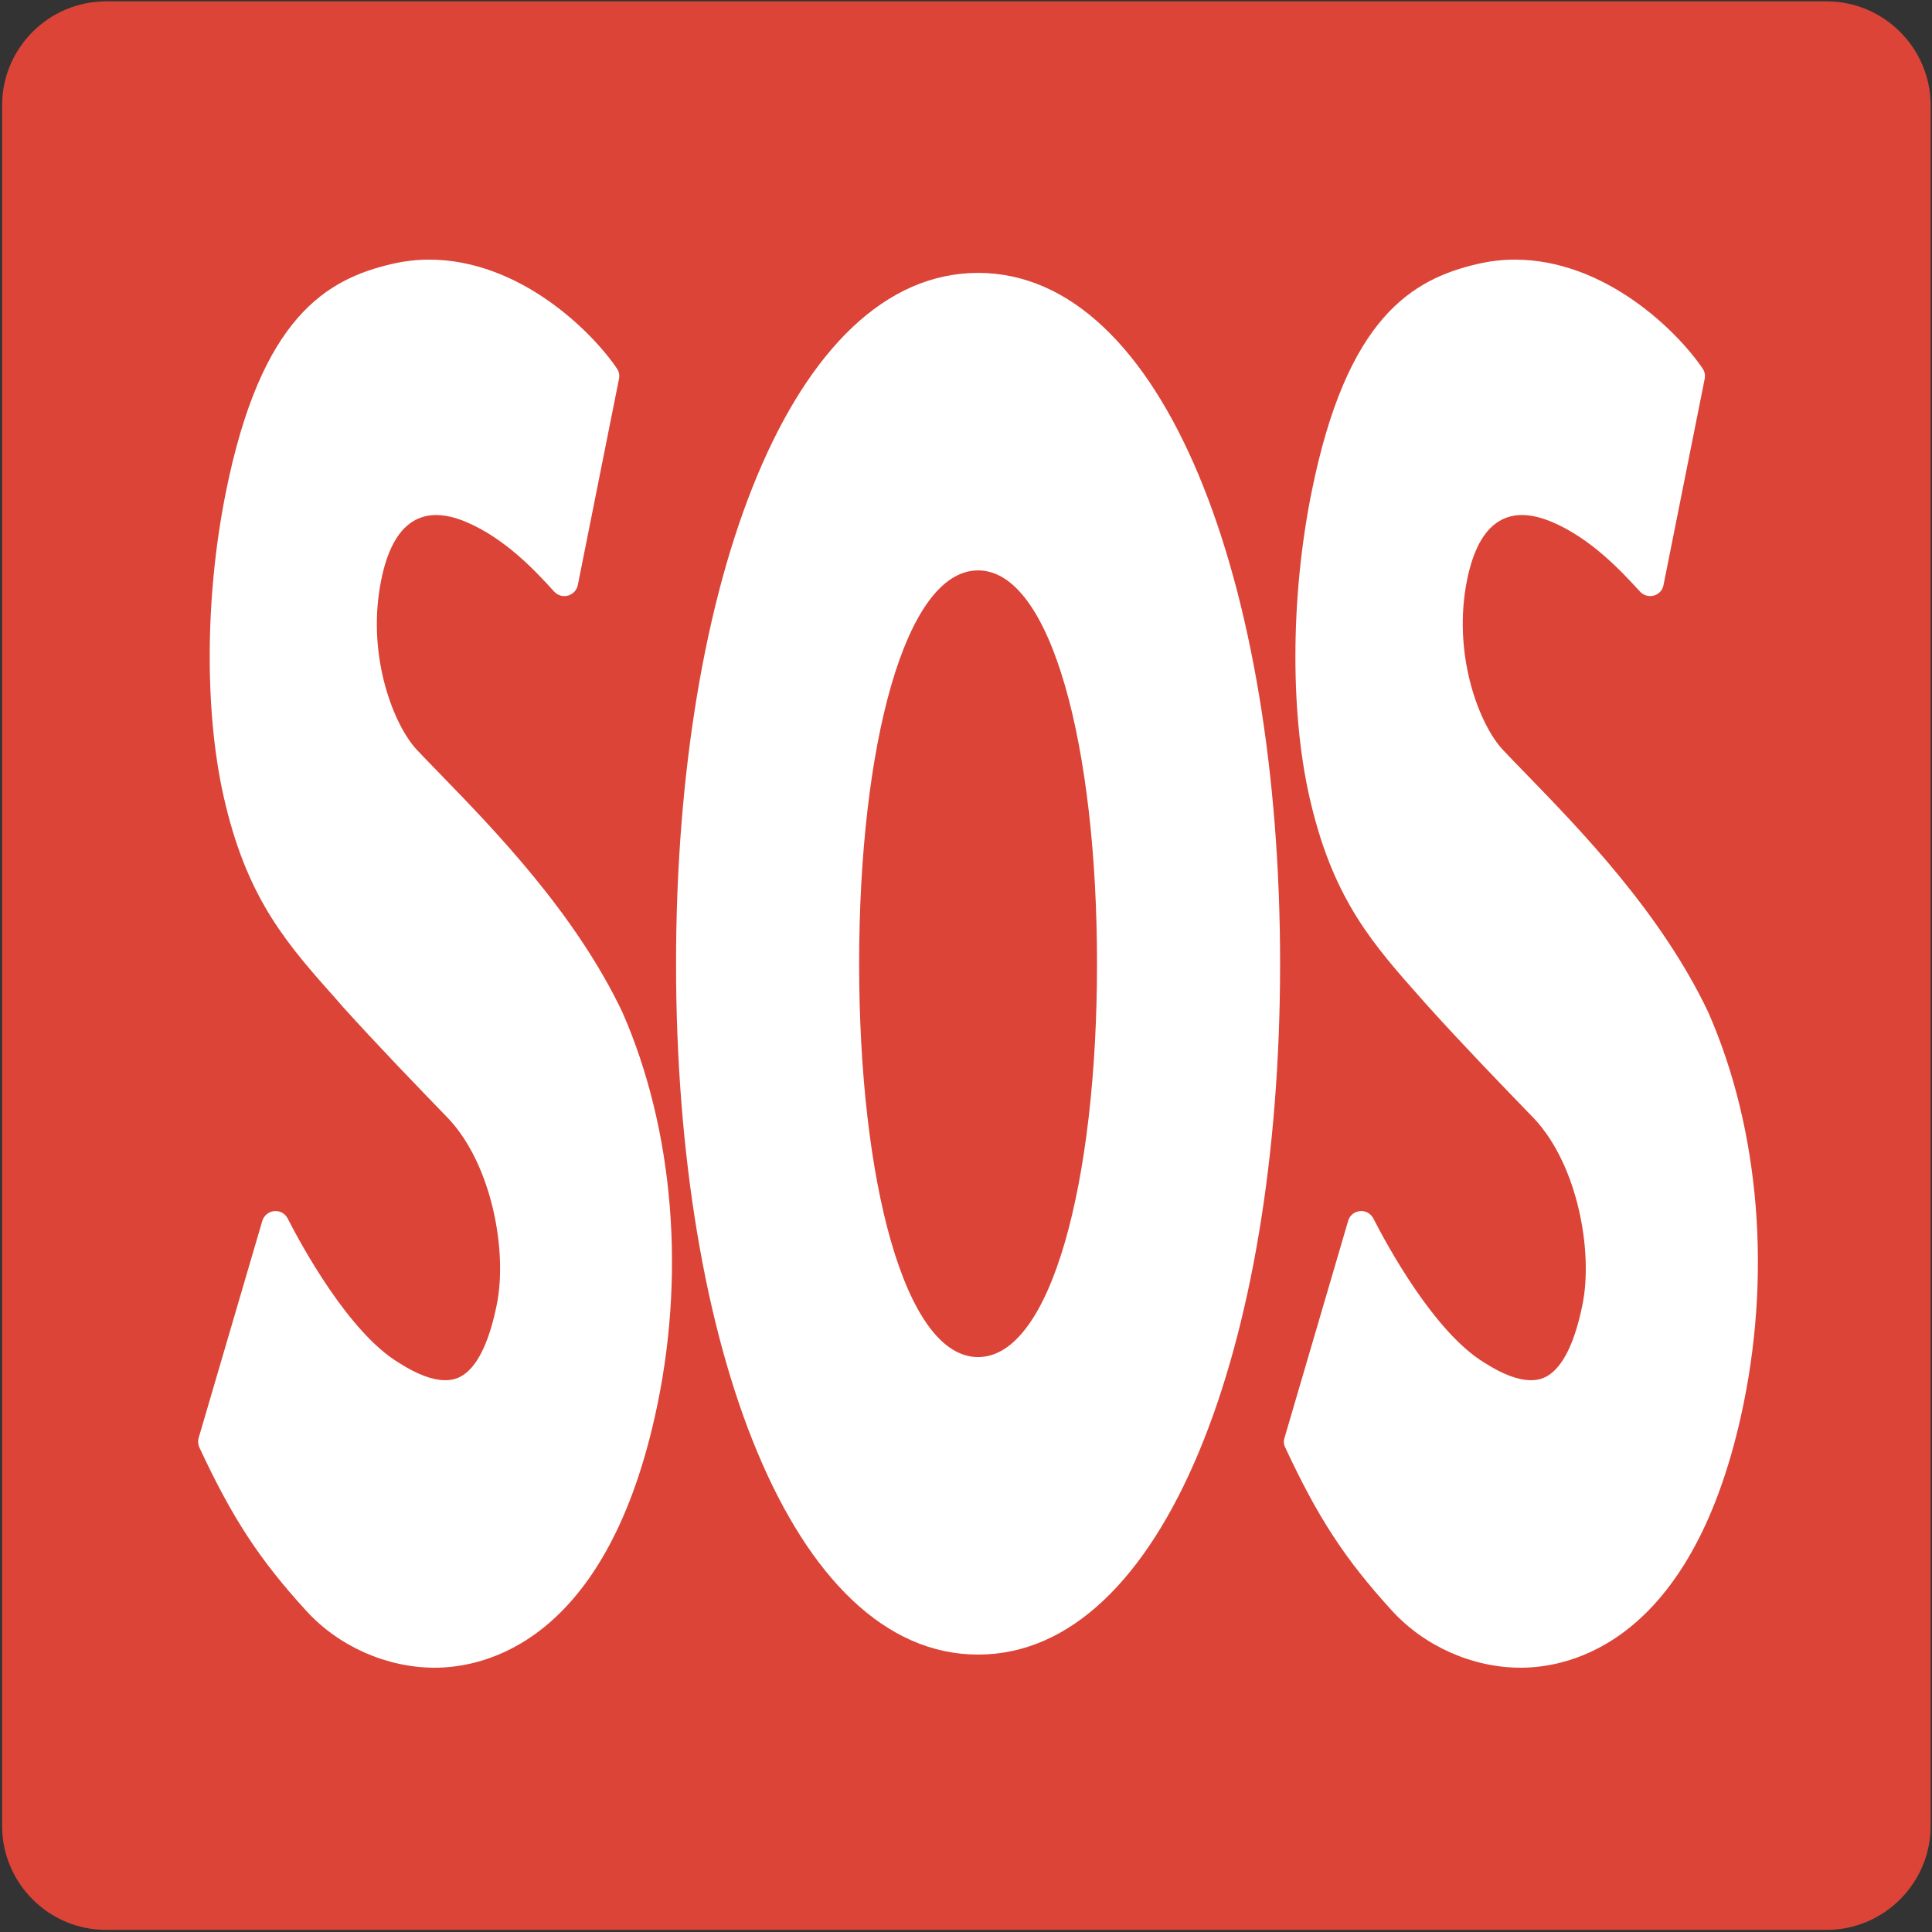 <?xml version="1.0" encoding="utf-8"?>
<!-- Generator: Adobe Illustrator 19.2.1, SVG Export Plug-In . SVG Version: 6.00 Build 0)  -->
<svg version="1.1" id="レイヤー_1" xmlns="http://www.w3.org/2000/svg" xmlns:xlink="http://www.w3.org/1999/xlink" x="0px"
	 y="0px" viewBox="0 0 128 128" style="enable-background:new 0 0 128 128;" xml:space="preserve">
<rect x="0" y="0" width="128" height="128" fill="#333333" stroke="none"/>
<g>
	<g>
		<g>
			<path style="fill:#DB4437;" d="M121.02,0.09H7.02c-3.78,0-6.88,3.09-6.88,6.88v114.01c0,3.78,3.09,6.88,6.88,6.88h114.01
				c3.78,0,6.88-3.1,6.88-6.88V6.97C127.91,3.19,124.81,0.09,121.02,0.09z"/>
		</g>
	</g>
	<g>
		<path style="fill:#FFFFFF;" d="M64.8,18.08c-12.31,0-20.01,20.5-20.01,45.77c0,25.28,7.7,45.77,20.01,45.77
			s20.01-20.48,20.01-45.77C84.81,38.58,77.11,18.08,64.8,18.08z M64.8,89.91c-4.85,0-7.88-11.67-7.88-26.06
			c0-14.39,3.03-26.06,7.88-26.06s7.88,11.67,7.88,26.06C72.68,78.24,69.65,89.91,64.8,89.91z"/>
		<path style="fill:#FFFFFF;" d="M29.21,51.33c-0.59-0.61-1.13-1.16-1.59-1.65c-1.51-1.61-3.27-6.05-2.44-10.84
			c0.71-4.13,2.65-5.52,5.65-4.28c2.68,1.11,4.74,3.38,5.89,4.64c0.23,0.25,0.58,0.35,0.91,0.26c0.33-0.09,0.58-0.36,0.65-0.69
			l2.73-13.67c0.05-0.24,0-0.49-0.14-0.69c-1.69-2.49-6.47-7.21-12.45-7.21c-0.82,0-1.63,0.1-2.42,0.28
			c-4.36,1-8.71,3.52-11.04,15.15c-1.42,7.06-1.42,15-0.01,20.71c1.54,6.35,4.1,9.24,7.36,12.9l0.4,0.46
			c2.29,2.54,4.96,5.3,7.02,7.43c2.87,3.08,3.89,8.77,3.19,12.27c-1.01,5.04-2.84,5.04-3.44,5.04c-0.82,0-1.85-0.38-3.05-1.15
			c-3.34-2.01-6.48-7.82-7.37-9.56c-0.17-0.33-0.51-0.53-0.89-0.49c-0.37,0.03-0.68,0.29-0.79,0.64l-4.22,14.39
			c-0.06,0.21-0.04,0.44,0.05,0.63c2.18,4.68,3.96,7.4,7.06,10.8c2.16,2.38,5.36,3.79,8.53,3.79c3.26,0,11.21-1.62,14.58-16.61
			c2.08-9.23,1.29-19-2.15-26.83C38.1,60.48,32.75,54.98,29.21,51.33z"/>
		<path style="fill:#FFFFFF;" d="M101.16,51.33c-0.6-0.61-1.13-1.17-1.59-1.65c-1.51-1.61-3.27-6.05-2.45-10.84
			c0.71-4.13,2.65-5.52,5.65-4.28c2.67,1.11,4.73,3.38,5.89,4.64c0.23,0.25,0.59,0.35,0.91,0.26c0.33-0.09,0.58-0.36,0.64-0.69
			l2.73-13.67c0.05-0.24,0-0.49-0.14-0.69c-1.69-2.49-6.47-7.21-12.45-7.21c-0.82,0-1.63,0.1-2.42,0.28
			c-4.36,1-8.71,3.53-11.04,15.15c-1.42,7.06-1.42,15-0.01,20.71c1.54,6.35,4.1,9.24,7.35,12.9l0.41,0.46
			c2.29,2.54,4.96,5.3,7.02,7.43c2.87,3.08,3.89,8.77,3.19,12.27c-1.01,5.04-2.84,5.04-3.44,5.04c-0.82,0-1.85-0.38-3.05-1.15
			c-3.34-2.01-6.48-7.82-7.37-9.56c-0.17-0.33-0.51-0.53-0.89-0.49c-0.37,0.03-0.68,0.29-0.78,0.64l-4.22,14.39
			c-0.07,0.21-0.05,0.44,0.05,0.63c2.18,4.68,3.96,7.4,7.06,10.8c2.17,2.38,5.36,3.79,8.54,3.79c3.26,0,11.21-1.62,14.58-16.61
			c2.07-9.23,1.29-19-2.16-26.83C110.05,60.48,104.7,54.98,101.16,51.33z"/>
	</g>
</g>
</svg>
